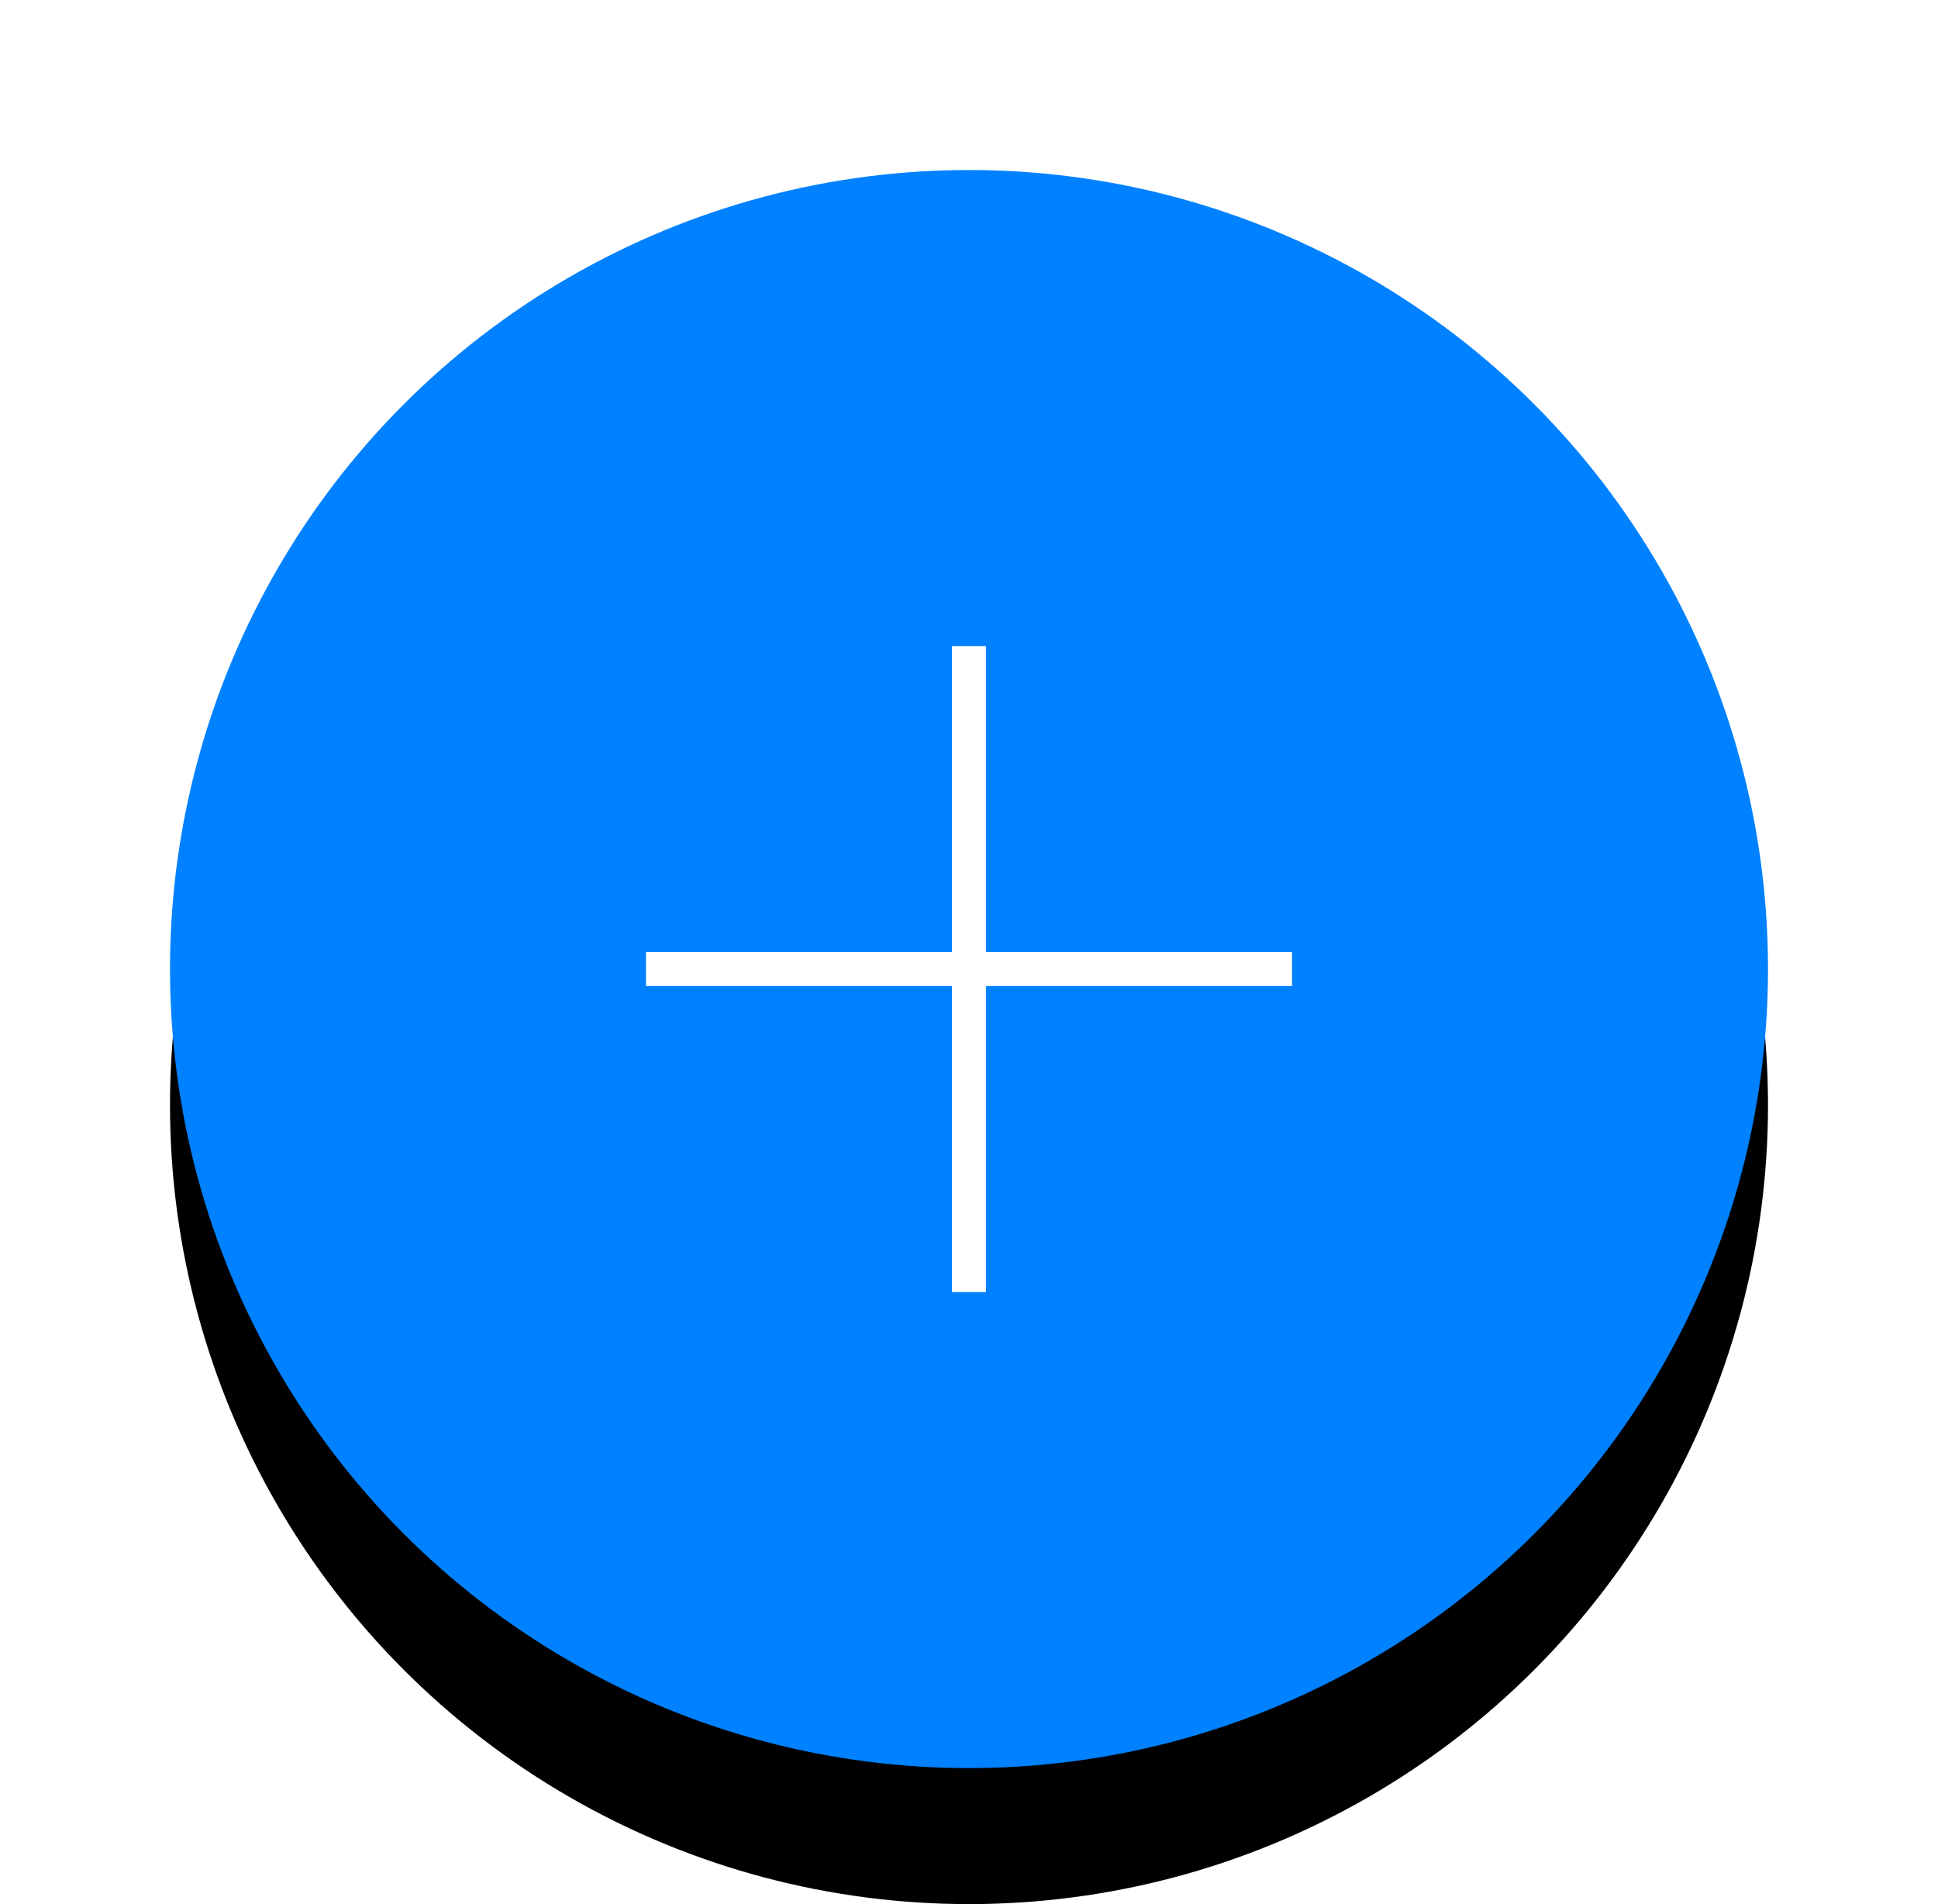 <svg xmlns="http://www.w3.org/2000/svg" xmlns:xlink="http://www.w3.org/1999/xlink" width="57" height="56" viewBox="0 0 57 56">
  <defs>
    <circle id="circlebutton_add-b" cx="23.5" cy="23.5" r="23.5"/>
    <filter id="circlebutton_add-a" width="146.8%" height="146.8%" x="-23.4%" y="-14.9%" filterUnits="objectBoundingBox">
      <feOffset dy="4" in="SourceAlpha" result="shadowOffsetOuter1"/>
      <feGaussianBlur in="shadowOffsetOuter1" result="shadowBlurOuter1" stdDeviation="3"/>
      <feColorMatrix in="shadowBlurOuter1" values="0 0 0 0 0.173   0 0 0 0 0.655   0 0 0 0 0.973  0 0 0 0.4 0"/>
    </filter>
  </defs>
  <g fill="none" fill-rule="evenodd" transform="translate(5 5)">
    <use fill="#000" filter="url(#circlebutton_add-a)" xlink:href="#circlebutton_add-b"/>
    <use fill="#0081FF" xlink:href="#circlebutton_add-b"/>
    <path fill="#FFF" d="M24,14 L24,23 L33,23 L33,24 L24,24 L24,33 L23,33 L23,24 L14,24 L14,23 L23,23 L23,14 L24,14 Z"/>
  </g>
</svg>

